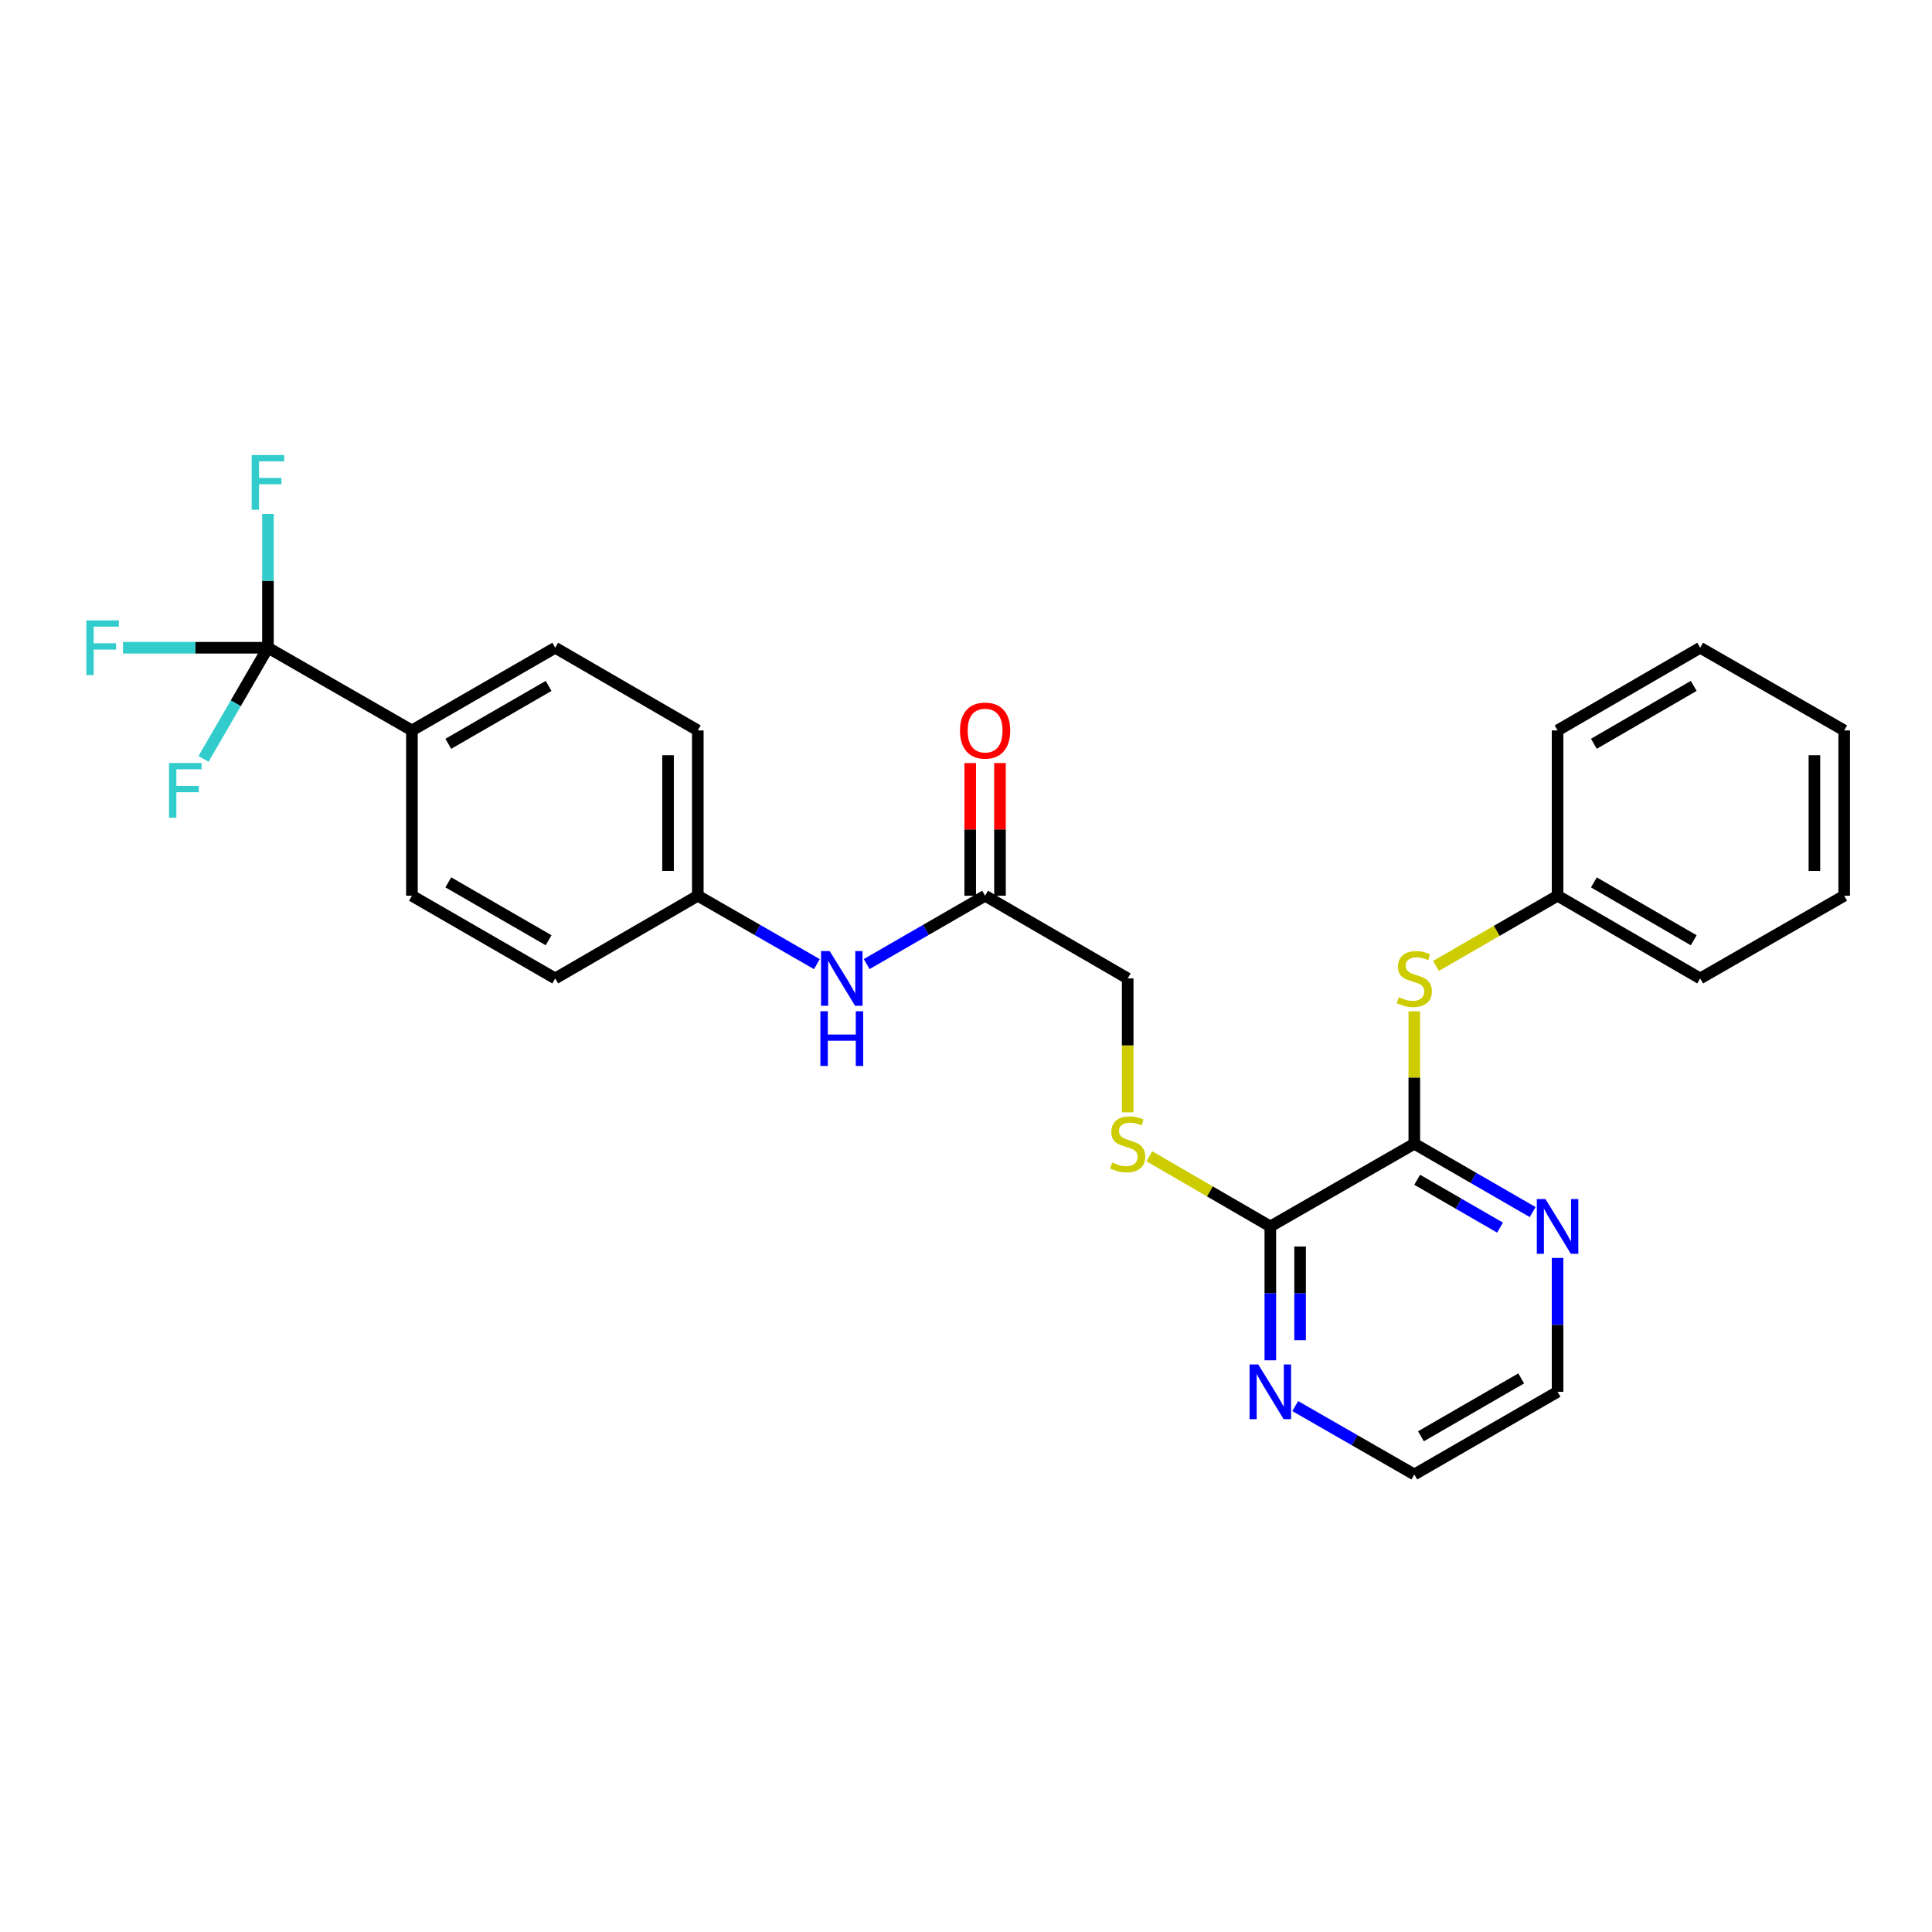 <?xml version='1.0' encoding='iso-8859-1'?>
<svg version='1.1' baseProfile='full'
              xmlns='http://www.w3.org/2000/svg'
                      xmlns:rdkit='http://www.rdkit.org/xml'
                      xmlns:xlink='http://www.w3.org/1999/xlink'
                  xml:space='preserve'
width='1000px' height='1000px' viewBox='0 0 1000 1000'>
<!-- END OF HEADER -->
<rect style='opacity:1.0;fill:#FFFFFF;stroke:none' width='1000' height='1000' x='0' y='0'> </rect>
<path class='bond-4' d='M 138.69,335.273 L 213.212,378.064' style='fill:none;fill-rule:evenodd;stroke:#000000;stroke-width:6px;stroke-linecap:butt;stroke-linejoin:miter;stroke-opacity:1' />
<path class='bond-10' d='M 138.69,335.273 L 122.02,364.037' style='fill:none;fill-rule:evenodd;stroke:#000000;stroke-width:6px;stroke-linecap:butt;stroke-linejoin:miter;stroke-opacity:1' />
<path class='bond-10' d='M 122.02,364.037 L 105.35,392.8' style='fill:none;fill-rule:evenodd;stroke:#33CCCC;stroke-width:6px;stroke-linecap:butt;stroke-linejoin:miter;stroke-opacity:1' />
<path class='bond-11' d='M 138.69,335.273 L 138.69,300.632' style='fill:none;fill-rule:evenodd;stroke:#000000;stroke-width:6px;stroke-linecap:butt;stroke-linejoin:miter;stroke-opacity:1' />
<path class='bond-11' d='M 138.69,300.632 L 138.69,265.992' style='fill:none;fill-rule:evenodd;stroke:#33CCCC;stroke-width:6px;stroke-linecap:butt;stroke-linejoin:miter;stroke-opacity:1' />
<path class='bond-12' d='M 138.69,335.273 L 101.179,335.273' style='fill:none;fill-rule:evenodd;stroke:#000000;stroke-width:6px;stroke-linecap:butt;stroke-linejoin:miter;stroke-opacity:1' />
<path class='bond-12' d='M 101.179,335.273 L 63.668,335.273' style='fill:none;fill-rule:evenodd;stroke:#33CCCC;stroke-width:6px;stroke-linecap:butt;stroke-linejoin:miter;stroke-opacity:1' />
<path class='bond-0' d='M 732.049,592 L 657.519,634.808' style='fill:none;fill-rule:evenodd;stroke:#000000;stroke-width:6px;stroke-linecap:butt;stroke-linejoin:miter;stroke-opacity:1' />
<path class='bond-2' d='M 732.049,592 L 732.049,557.728' style='fill:none;fill-rule:evenodd;stroke:#000000;stroke-width:6px;stroke-linecap:butt;stroke-linejoin:miter;stroke-opacity:1' />
<path class='bond-2' d='M 732.049,557.728 L 732.049,523.455' style='fill:none;fill-rule:evenodd;stroke:#CCCC00;stroke-width:6px;stroke-linecap:butt;stroke-linejoin:miter;stroke-opacity:1' />
<path class='bond-6' d='M 732.049,592 L 762.682,609.686' style='fill:none;fill-rule:evenodd;stroke:#000000;stroke-width:6px;stroke-linecap:butt;stroke-linejoin:miter;stroke-opacity:1' />
<path class='bond-6' d='M 762.682,609.686 L 793.314,627.371' style='fill:none;fill-rule:evenodd;stroke:#0000FF;stroke-width:6px;stroke-linecap:butt;stroke-linejoin:miter;stroke-opacity:1' />
<path class='bond-6' d='M 733.535,610.649 L 754.978,623.029' style='fill:none;fill-rule:evenodd;stroke:#000000;stroke-width:6px;stroke-linecap:butt;stroke-linejoin:miter;stroke-opacity:1' />
<path class='bond-6' d='M 754.978,623.029 L 776.421,635.409' style='fill:none;fill-rule:evenodd;stroke:#0000FF;stroke-width:6px;stroke-linecap:butt;stroke-linejoin:miter;stroke-opacity:1' />
<path class='bond-1' d='M 657.519,634.808 L 626.211,616.655' style='fill:none;fill-rule:evenodd;stroke:#000000;stroke-width:6px;stroke-linecap:butt;stroke-linejoin:miter;stroke-opacity:1' />
<path class='bond-1' d='M 626.211,616.655 L 594.904,598.502' style='fill:none;fill-rule:evenodd;stroke:#CCCC00;stroke-width:6px;stroke-linecap:butt;stroke-linejoin:miter;stroke-opacity:1' />
<path class='bond-7' d='M 657.519,634.808 L 657.519,669.449' style='fill:none;fill-rule:evenodd;stroke:#000000;stroke-width:6px;stroke-linecap:butt;stroke-linejoin:miter;stroke-opacity:1' />
<path class='bond-7' d='M 657.519,669.449 L 657.519,704.09' style='fill:none;fill-rule:evenodd;stroke:#0000FF;stroke-width:6px;stroke-linecap:butt;stroke-linejoin:miter;stroke-opacity:1' />
<path class='bond-7' d='M 672.927,645.2 L 672.927,669.449' style='fill:none;fill-rule:evenodd;stroke:#000000;stroke-width:6px;stroke-linecap:butt;stroke-linejoin:miter;stroke-opacity:1' />
<path class='bond-7' d='M 672.927,669.449 L 672.927,693.697' style='fill:none;fill-rule:evenodd;stroke:#0000FF;stroke-width:6px;stroke-linecap:butt;stroke-linejoin:miter;stroke-opacity:1' />
<path class='bond-17' d='M 743.27,499.958 L 774.732,481.793' style='fill:none;fill-rule:evenodd;stroke:#CCCC00;stroke-width:6px;stroke-linecap:butt;stroke-linejoin:miter;stroke-opacity:1' />
<path class='bond-17' d='M 774.732,481.793 L 806.195,463.628' style='fill:none;fill-rule:evenodd;stroke:#000000;stroke-width:6px;stroke-linecap:butt;stroke-linejoin:miter;stroke-opacity:1' />
<path class='bond-3' d='M 583.69,575.741 L 583.69,541.088' style='fill:none;fill-rule:evenodd;stroke:#CCCC00;stroke-width:6px;stroke-linecap:butt;stroke-linejoin:miter;stroke-opacity:1' />
<path class='bond-3' d='M 583.69,541.088 L 583.69,506.436' style='fill:none;fill-rule:evenodd;stroke:#000000;stroke-width:6px;stroke-linecap:butt;stroke-linejoin:miter;stroke-opacity:1' />
<path class='bond-14' d='M 213.212,378.064 L 287.383,335.273' style='fill:none;fill-rule:evenodd;stroke:#000000;stroke-width:6px;stroke-linecap:butt;stroke-linejoin:miter;stroke-opacity:1' />
<path class='bond-14' d='M 232.037,384.991 L 283.957,355.038' style='fill:none;fill-rule:evenodd;stroke:#000000;stroke-width:6px;stroke-linecap:butt;stroke-linejoin:miter;stroke-opacity:1' />
<path class='bond-15' d='M 213.212,378.064 L 213.212,463.628' style='fill:none;fill-rule:evenodd;stroke:#000000;stroke-width:6px;stroke-linecap:butt;stroke-linejoin:miter;stroke-opacity:1' />
<path class='bond-5' d='M 509.887,463.628 L 479.238,481.315' style='fill:none;fill-rule:evenodd;stroke:#000000;stroke-width:6px;stroke-linecap:butt;stroke-linejoin:miter;stroke-opacity:1' />
<path class='bond-5' d='M 479.238,481.315 L 448.589,499.002' style='fill:none;fill-rule:evenodd;stroke:#0000FF;stroke-width:6px;stroke-linecap:butt;stroke-linejoin:miter;stroke-opacity:1' />
<path class='bond-9' d='M 517.591,463.628 L 517.591,429.296' style='fill:none;fill-rule:evenodd;stroke:#000000;stroke-width:6px;stroke-linecap:butt;stroke-linejoin:miter;stroke-opacity:1' />
<path class='bond-9' d='M 517.591,429.296 L 517.591,394.963' style='fill:none;fill-rule:evenodd;stroke:#FF0000;stroke-width:6px;stroke-linecap:butt;stroke-linejoin:miter;stroke-opacity:1' />
<path class='bond-9' d='M 502.184,463.628 L 502.184,429.296' style='fill:none;fill-rule:evenodd;stroke:#000000;stroke-width:6px;stroke-linecap:butt;stroke-linejoin:miter;stroke-opacity:1' />
<path class='bond-9' d='M 502.184,429.296 L 502.184,394.963' style='fill:none;fill-rule:evenodd;stroke:#FF0000;stroke-width:6px;stroke-linecap:butt;stroke-linejoin:miter;stroke-opacity:1' />
<path class='bond-13' d='M 509.887,463.628 L 583.69,506.436' style='fill:none;fill-rule:evenodd;stroke:#000000;stroke-width:6px;stroke-linecap:butt;stroke-linejoin:miter;stroke-opacity:1' />
<path class='bond-28' d='M 806.195,651.107 L 806.195,685.748' style='fill:none;fill-rule:evenodd;stroke:#0000FF;stroke-width:6px;stroke-linecap:butt;stroke-linejoin:miter;stroke-opacity:1' />
<path class='bond-28' d='M 806.195,685.748 L 806.195,720.389' style='fill:none;fill-rule:evenodd;stroke:#000000;stroke-width:6px;stroke-linecap:butt;stroke-linejoin:miter;stroke-opacity:1' />
<path class='bond-21' d='M 670.407,727.789 L 701.228,745.484' style='fill:none;fill-rule:evenodd;stroke:#0000FF;stroke-width:6px;stroke-linecap:butt;stroke-linejoin:miter;stroke-opacity:1' />
<path class='bond-21' d='M 701.228,745.484 L 732.049,763.18' style='fill:none;fill-rule:evenodd;stroke:#000000;stroke-width:6px;stroke-linecap:butt;stroke-linejoin:miter;stroke-opacity:1' />
<path class='bond-8' d='M 422.819,499.032 L 392.003,481.33' style='fill:none;fill-rule:evenodd;stroke:#0000FF;stroke-width:6px;stroke-linecap:butt;stroke-linejoin:miter;stroke-opacity:1' />
<path class='bond-8' d='M 392.003,481.33 L 361.186,463.628' style='fill:none;fill-rule:evenodd;stroke:#000000;stroke-width:6px;stroke-linecap:butt;stroke-linejoin:miter;stroke-opacity:1' />
<path class='bond-19' d='M 287.383,335.273 L 361.186,378.064' style='fill:none;fill-rule:evenodd;stroke:#000000;stroke-width:6px;stroke-linecap:butt;stroke-linejoin:miter;stroke-opacity:1' />
<path class='bond-18' d='M 213.212,463.628 L 287.383,506.436' style='fill:none;fill-rule:evenodd;stroke:#000000;stroke-width:6px;stroke-linecap:butt;stroke-linejoin:miter;stroke-opacity:1' />
<path class='bond-18' d='M 232.039,456.705 L 283.959,486.67' style='fill:none;fill-rule:evenodd;stroke:#000000;stroke-width:6px;stroke-linecap:butt;stroke-linejoin:miter;stroke-opacity:1' />
<path class='bond-16' d='M 361.186,463.628 L 287.383,506.436' style='fill:none;fill-rule:evenodd;stroke:#000000;stroke-width:6px;stroke-linecap:butt;stroke-linejoin:miter;stroke-opacity:1' />
<path class='bond-27' d='M 361.186,463.628 L 361.186,378.064' style='fill:none;fill-rule:evenodd;stroke:#000000;stroke-width:6px;stroke-linecap:butt;stroke-linejoin:miter;stroke-opacity:1' />
<path class='bond-27' d='M 345.778,450.794 L 345.778,390.899' style='fill:none;fill-rule:evenodd;stroke:#000000;stroke-width:6px;stroke-linecap:butt;stroke-linejoin:miter;stroke-opacity:1' />
<path class='bond-22' d='M 806.195,463.628 L 880.006,506.436' style='fill:none;fill-rule:evenodd;stroke:#000000;stroke-width:6px;stroke-linecap:butt;stroke-linejoin:miter;stroke-opacity:1' />
<path class='bond-22' d='M 824.997,456.721 L 876.665,486.686' style='fill:none;fill-rule:evenodd;stroke:#000000;stroke-width:6px;stroke-linecap:butt;stroke-linejoin:miter;stroke-opacity:1' />
<path class='bond-23' d='M 806.195,463.628 L 806.195,378.064' style='fill:none;fill-rule:evenodd;stroke:#000000;stroke-width:6px;stroke-linecap:butt;stroke-linejoin:miter;stroke-opacity:1' />
<path class='bond-20' d='M 806.195,720.389 L 732.049,763.18' style='fill:none;fill-rule:evenodd;stroke:#000000;stroke-width:6px;stroke-linecap:butt;stroke-linejoin:miter;stroke-opacity:1' />
<path class='bond-20' d='M 787.372,713.463 L 735.47,743.416' style='fill:none;fill-rule:evenodd;stroke:#000000;stroke-width:6px;stroke-linecap:butt;stroke-linejoin:miter;stroke-opacity:1' />
<path class='bond-25' d='M 880.006,506.436 L 954.545,463.628' style='fill:none;fill-rule:evenodd;stroke:#000000;stroke-width:6px;stroke-linecap:butt;stroke-linejoin:miter;stroke-opacity:1' />
<path class='bond-24' d='M 806.195,378.064 L 880.006,335.273' style='fill:none;fill-rule:evenodd;stroke:#000000;stroke-width:6px;stroke-linecap:butt;stroke-linejoin:miter;stroke-opacity:1' />
<path class='bond-24' d='M 824.994,384.975 L 876.662,355.022' style='fill:none;fill-rule:evenodd;stroke:#000000;stroke-width:6px;stroke-linecap:butt;stroke-linejoin:miter;stroke-opacity:1' />
<path class='bond-26' d='M 880.006,335.273 L 954.545,378.064' style='fill:none;fill-rule:evenodd;stroke:#000000;stroke-width:6px;stroke-linecap:butt;stroke-linejoin:miter;stroke-opacity:1' />
<path class='bond-29' d='M 954.545,463.628 L 954.545,378.064' style='fill:none;fill-rule:evenodd;stroke:#000000;stroke-width:6px;stroke-linecap:butt;stroke-linejoin:miter;stroke-opacity:1' />
<path class='bond-29' d='M 939.138,450.794 L 939.138,390.899' style='fill:none;fill-rule:evenodd;stroke:#000000;stroke-width:6px;stroke-linecap:butt;stroke-linejoin:miter;stroke-opacity:1' />
<path  class='atom-3' d='M 724.049 516.156
Q 724.369 516.276, 725.689 516.836
Q 727.009 517.396, 728.449 517.756
Q 729.929 518.076, 731.369 518.076
Q 734.049 518.076, 735.609 516.796
Q 737.169 515.476, 737.169 513.196
Q 737.169 511.636, 736.369 510.676
Q 735.609 509.716, 734.409 509.196
Q 733.209 508.676, 731.209 508.076
Q 728.689 507.316, 727.169 506.596
Q 725.689 505.876, 724.609 504.356
Q 723.569 502.836, 723.569 500.276
Q 723.569 496.716, 725.969 494.516
Q 728.409 492.316, 733.209 492.316
Q 736.489 492.316, 740.209 493.876
L 739.289 496.956
Q 735.889 495.556, 733.329 495.556
Q 730.569 495.556, 729.049 496.716
Q 727.529 497.836, 727.569 499.796
Q 727.569 501.316, 728.329 502.236
Q 729.129 503.156, 730.249 503.676
Q 731.409 504.196, 733.329 504.796
Q 735.889 505.596, 737.409 506.396
Q 738.929 507.196, 740.009 508.836
Q 741.129 510.436, 741.129 513.196
Q 741.129 517.116, 738.489 519.236
Q 735.889 521.316, 731.529 521.316
Q 729.009 521.316, 727.089 520.756
Q 725.209 520.236, 722.969 519.316
L 724.049 516.156
' fill='#CCCC00'/>
<path  class='atom-4' d='M 575.69 601.72
Q 576.01 601.84, 577.33 602.4
Q 578.65 602.96, 580.09 603.32
Q 581.57 603.64, 583.01 603.64
Q 585.69 603.64, 587.25 602.36
Q 588.81 601.04, 588.81 598.76
Q 588.81 597.2, 588.01 596.24
Q 587.25 595.28, 586.05 594.76
Q 584.85 594.24, 582.85 593.64
Q 580.33 592.88, 578.81 592.16
Q 577.33 591.44, 576.25 589.92
Q 575.21 588.4, 575.21 585.84
Q 575.21 582.28, 577.61 580.08
Q 580.05 577.88, 584.85 577.88
Q 588.13 577.88, 591.85 579.44
L 590.93 582.52
Q 587.53 581.12, 584.97 581.12
Q 582.21 581.12, 580.69 582.28
Q 579.17 583.4, 579.21 585.36
Q 579.21 586.88, 579.97 587.8
Q 580.77 588.72, 581.89 589.24
Q 583.05 589.76, 584.97 590.36
Q 587.53 591.16, 589.05 591.96
Q 590.57 592.76, 591.65 594.4
Q 592.77 596, 592.77 598.76
Q 592.77 602.68, 590.13 604.8
Q 587.53 606.88, 583.17 606.88
Q 580.65 606.88, 578.73 606.32
Q 576.85 605.8, 574.61 604.88
L 575.69 601.72
' fill='#CCCC00'/>
<path  class='atom-7' d='M 799.935 620.648
L 809.215 635.648
Q 810.135 637.128, 811.615 639.808
Q 813.095 642.488, 813.175 642.648
L 813.175 620.648
L 816.935 620.648
L 816.935 648.968
L 813.055 648.968
L 803.095 632.568
Q 801.935 630.648, 800.695 628.448
Q 799.495 626.248, 799.135 625.568
L 799.135 648.968
L 795.455 648.968
L 795.455 620.648
L 799.935 620.648
' fill='#0000FF'/>
<path  class='atom-8' d='M 651.259 706.229
L 660.539 721.229
Q 661.459 722.709, 662.939 725.389
Q 664.419 728.069, 664.499 728.229
L 664.499 706.229
L 668.259 706.229
L 668.259 734.549
L 664.379 734.549
L 654.419 718.149
Q 653.259 716.229, 652.019 714.029
Q 650.819 711.829, 650.459 711.149
L 650.459 734.549
L 646.779 734.549
L 646.779 706.229
L 651.259 706.229
' fill='#0000FF'/>
<path  class='atom-9' d='M 429.448 492.276
L 438.728 507.276
Q 439.648 508.756, 441.128 511.436
Q 442.608 514.116, 442.688 514.276
L 442.688 492.276
L 446.448 492.276
L 446.448 520.596
L 442.568 520.596
L 432.608 504.196
Q 431.448 502.276, 430.208 500.076
Q 429.008 497.876, 428.648 497.196
L 428.648 520.596
L 424.968 520.596
L 424.968 492.276
L 429.448 492.276
' fill='#0000FF'/>
<path  class='atom-9' d='M 424.628 523.428
L 428.468 523.428
L 428.468 535.468
L 442.948 535.468
L 442.948 523.428
L 446.788 523.428
L 446.788 551.748
L 442.948 551.748
L 442.948 538.668
L 428.468 538.668
L 428.468 551.748
L 424.628 551.748
L 424.628 523.428
' fill='#0000FF'/>
<path  class='atom-10' d='M 496.887 378.144
Q 496.887 371.344, 500.247 367.544
Q 503.607 363.744, 509.887 363.744
Q 516.167 363.744, 519.527 367.544
Q 522.887 371.344, 522.887 378.144
Q 522.887 385.024, 519.487 388.944
Q 516.087 392.824, 509.887 392.824
Q 503.647 392.824, 500.247 388.944
Q 496.887 385.064, 496.887 378.144
M 509.887 389.624
Q 514.207 389.624, 516.527 386.744
Q 518.887 383.824, 518.887 378.144
Q 518.887 372.584, 516.527 369.784
Q 514.207 366.944, 509.887 366.944
Q 505.567 366.944, 503.207 369.744
Q 500.887 372.544, 500.887 378.144
Q 500.887 383.864, 503.207 386.744
Q 505.567 389.624, 509.887 389.624
' fill='#FF0000'/>
<path  class='atom-11' d='M 87.488 394.933
L 104.328 394.933
L 104.328 398.173
L 91.288 398.173
L 91.288 406.773
L 102.888 406.773
L 102.888 410.053
L 91.288 410.053
L 91.288 423.253
L 87.488 423.253
L 87.488 394.933
' fill='#33CCCC'/>
<path  class='atom-12' d='M 130.27 235.532
L 147.11 235.532
L 147.11 238.772
L 134.07 238.772
L 134.07 247.372
L 145.67 247.372
L 145.67 250.652
L 134.07 250.652
L 134.07 263.852
L 130.27 263.852
L 130.27 235.532
' fill='#33CCCC'/>
<path  class='atom-13' d='M 44.689 321.113
L 61.529 321.113
L 61.529 324.353
L 48.489 324.353
L 48.489 332.953
L 60.089 332.953
L 60.089 336.233
L 48.489 336.233
L 48.489 349.433
L 44.689 349.433
L 44.689 321.113
' fill='#33CCCC'/>
</svg>
